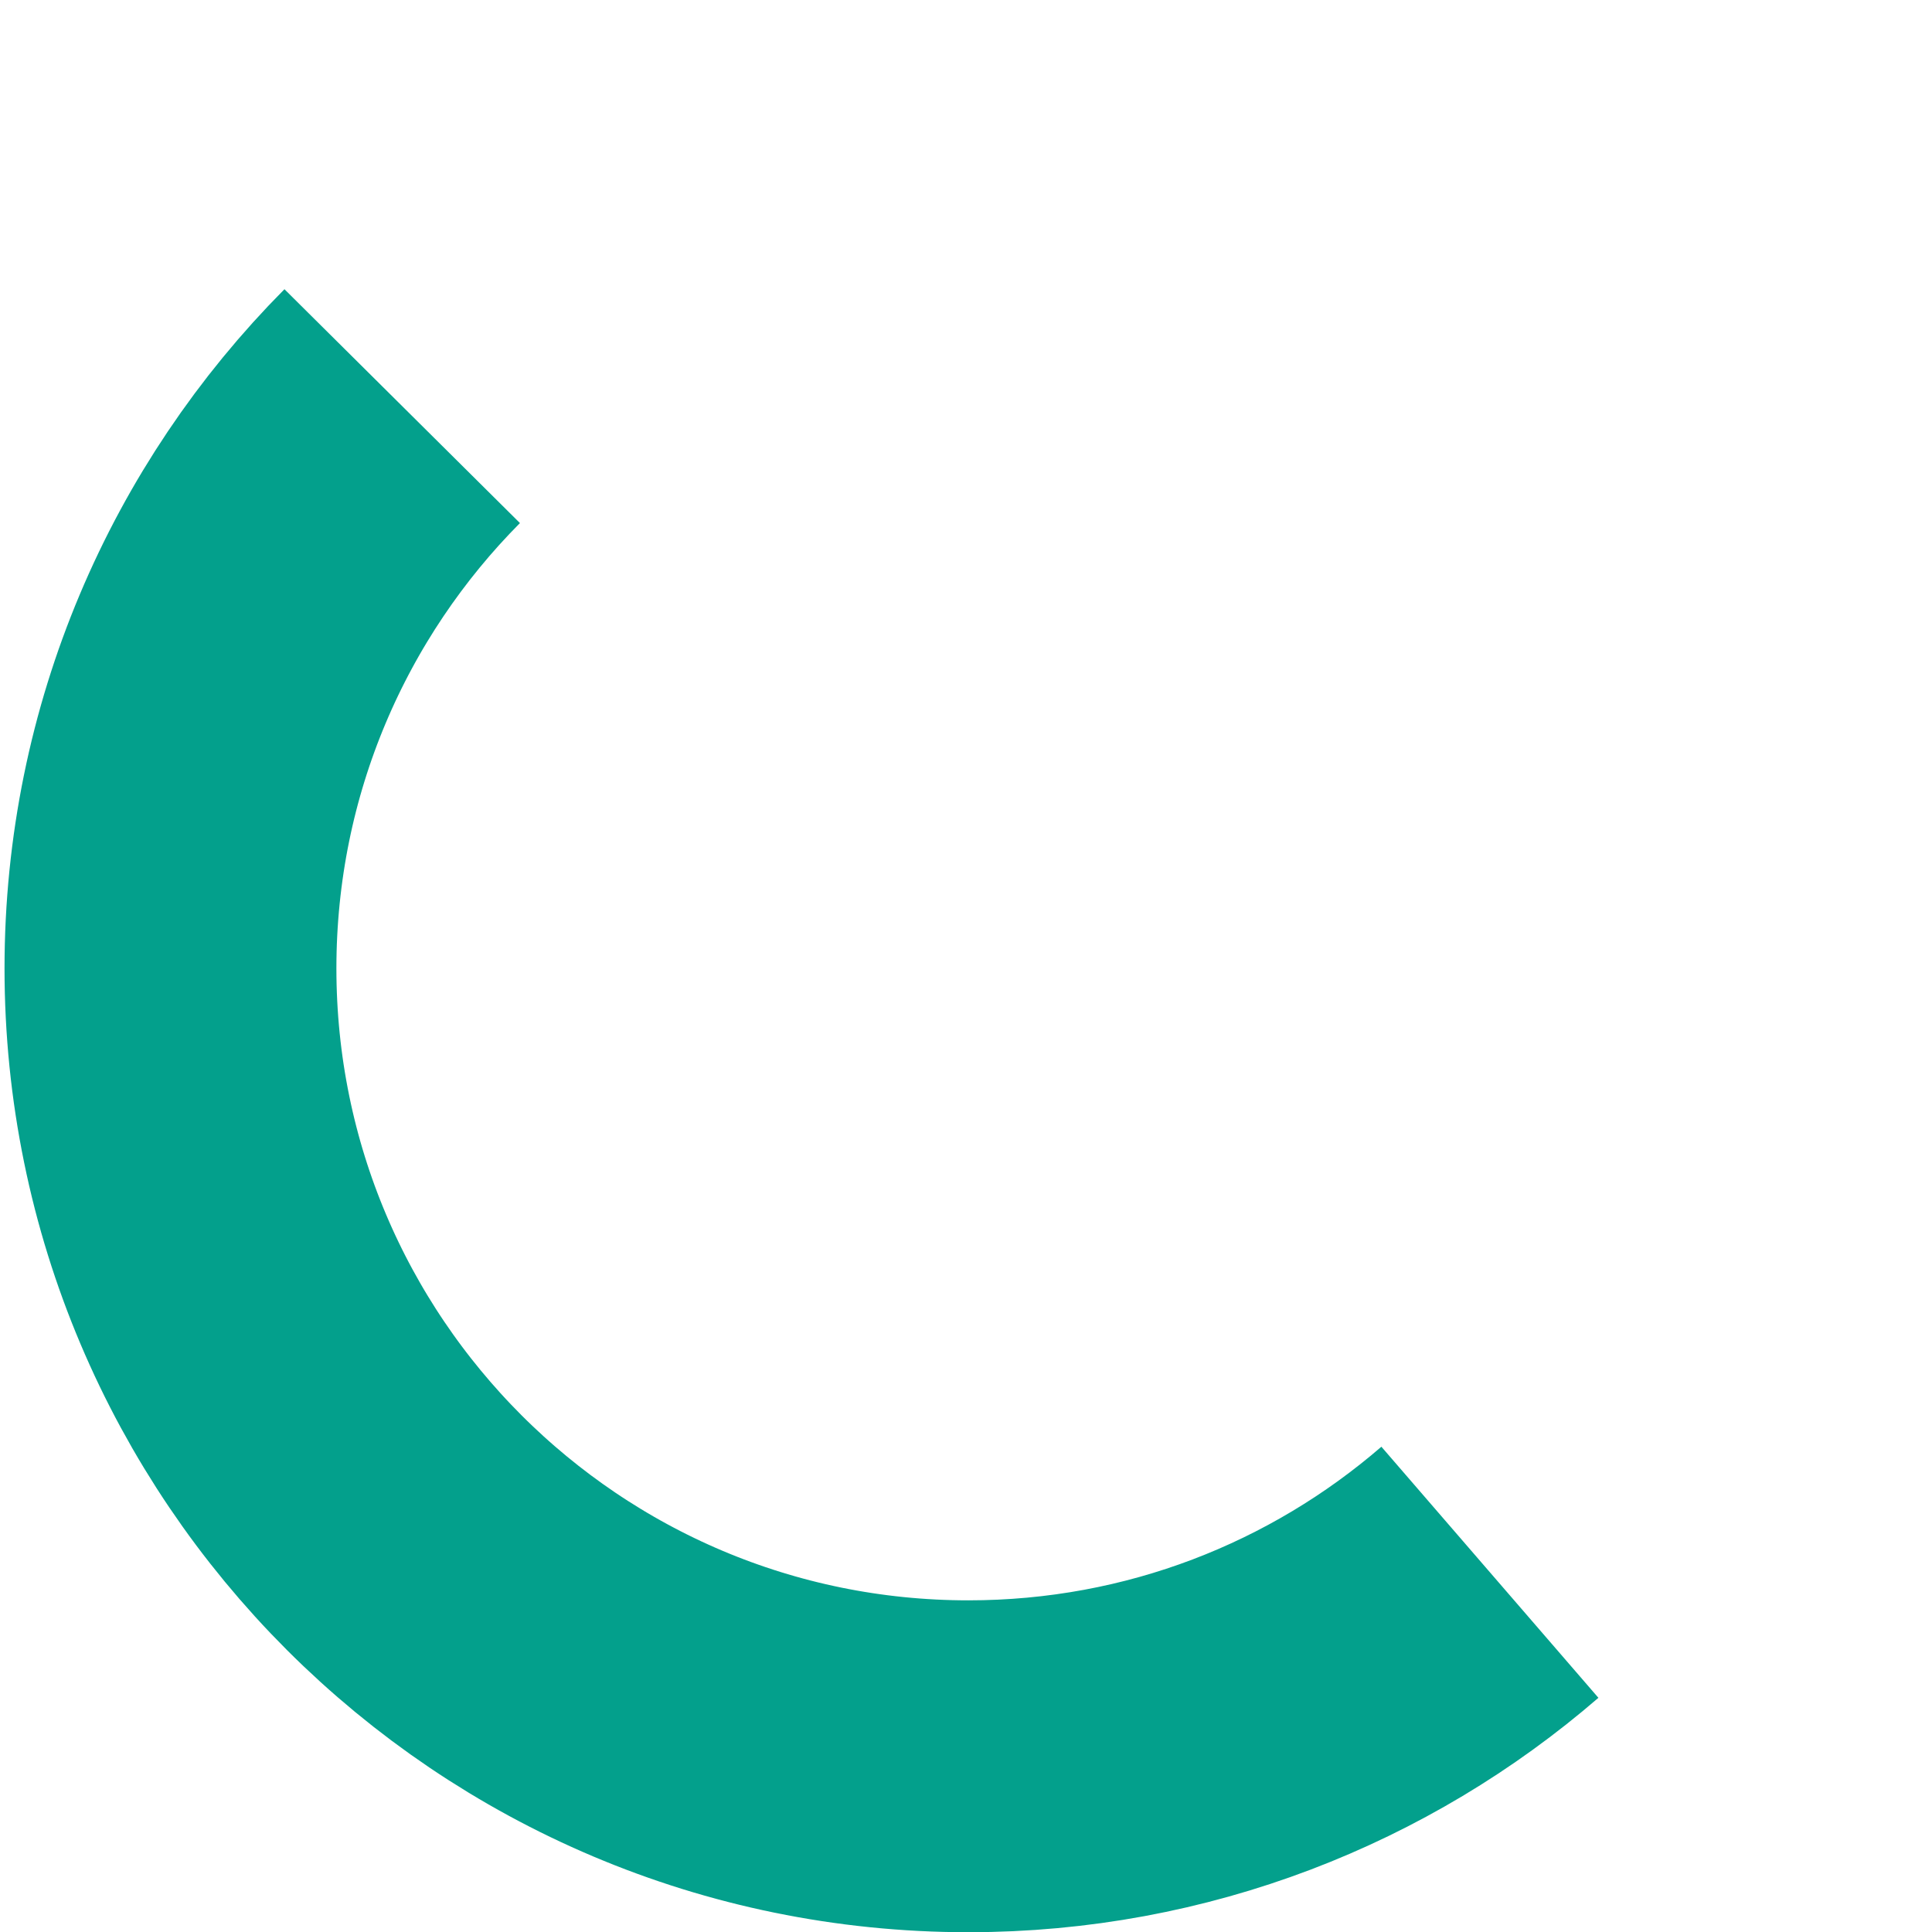 <svg width="815" height="815" viewBox="0 0 815 815" fill="none" xmlns="http://www.w3.org/2000/svg">
<g clip-path="url(#clip0)">
<path d="M628.502 663.249C569.503 714.245 492.604 745.092 408.5 745.092C222.606 745.092 71.908 594.395 71.908 408.5C71.908 315.976 109.241 232.171 169.664 171.327" stroke="#03A08C" stroke-width="140"/>
</g>
<defs>
<clipPath id="clip0">
<rect width="815" height="815" fill="white"/>
</clipPath>
</defs>
</svg>
